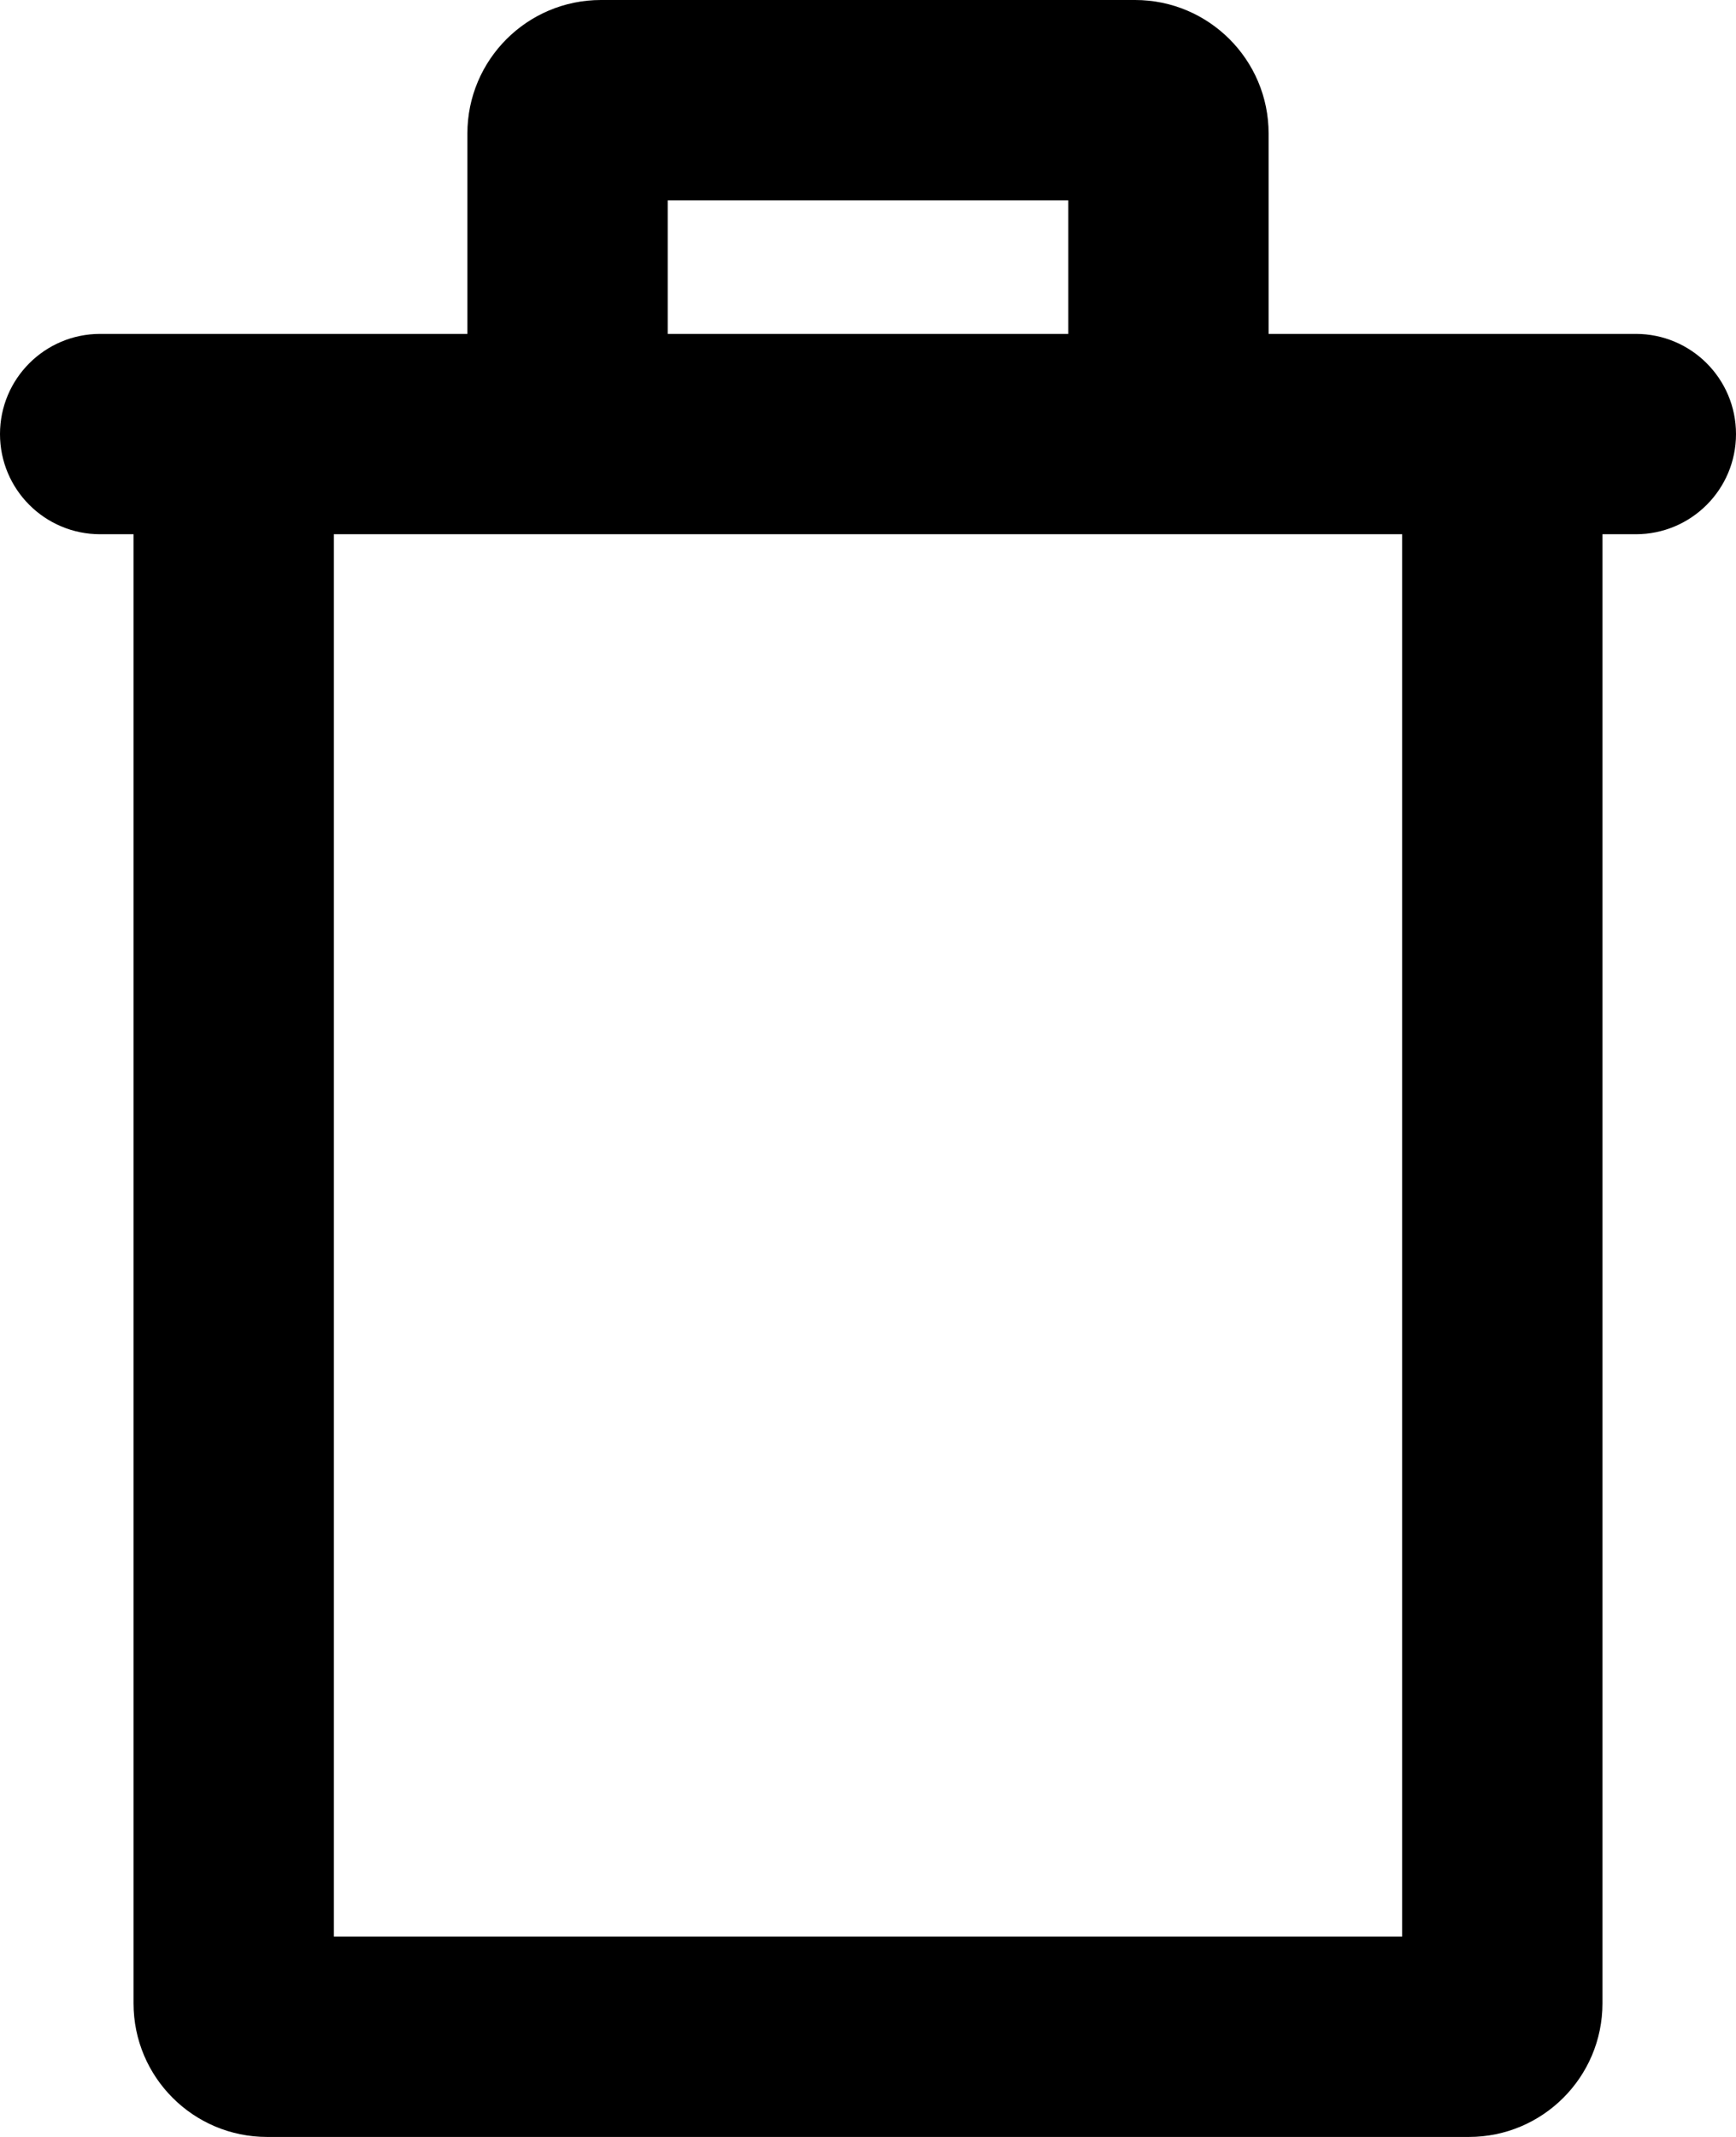 <?xml version="1.0" encoding="iso-8859-1"?>
<!-- Generator: Adobe Illustrator 18.0.0, SVG Export Plug-In . SVG Version: 6.00 Build 0)  -->
<!DOCTYPE svg PUBLIC "-//W3C//DTD SVG 1.1//EN" "http://www.w3.org/Graphics/SVG/1.1/DTD/svg11.dtd">
<svg version="1.1" id="Capa_1" xmlns="http://www.w3.org/2000/svg" xmlns:xlink="http://www.w3.org/1999/xlink" x="0px" y="0px"
	 viewBox="0 0 26 32" style="enable-background:new 0 0 26 32;" xml:space="preserve">
<g id="Recycle_x5F_Bin">
	<g>
		<path style="fill-rule:evenodd;clip-rule:evenodd;" d="M24.5,5H19V2c0-1.104-0.896-2-2-2H9C7.896,0,7,0.896,7,2v3H1.5
			C0.672,5,0,5.671,0,6.5C0,7.329,0.672,8,1.5,8H2v22c0,1.105,0.896,2,2,2h18c1.104,0,2-0.896,2-2V8h0.5C25.328,8,26,7.329,26,6.5
			C26,5.671,25.328,5,24.5,5z M10,3h6v2h-6V3z M21,29H5V8h16V29z"/>
	</g>
</g>
<g>
</g>
<g>
</g>
<g>
</g>
<g>
</g>
<g>
</g>
<g>
</g>
<g>
</g>
<g>
</g>
<g>
</g>
<g>
</g>
<g>
</g>
<g>
</g>
<g>
</g>
<g>
</g>
<g>
</g>
</svg>
